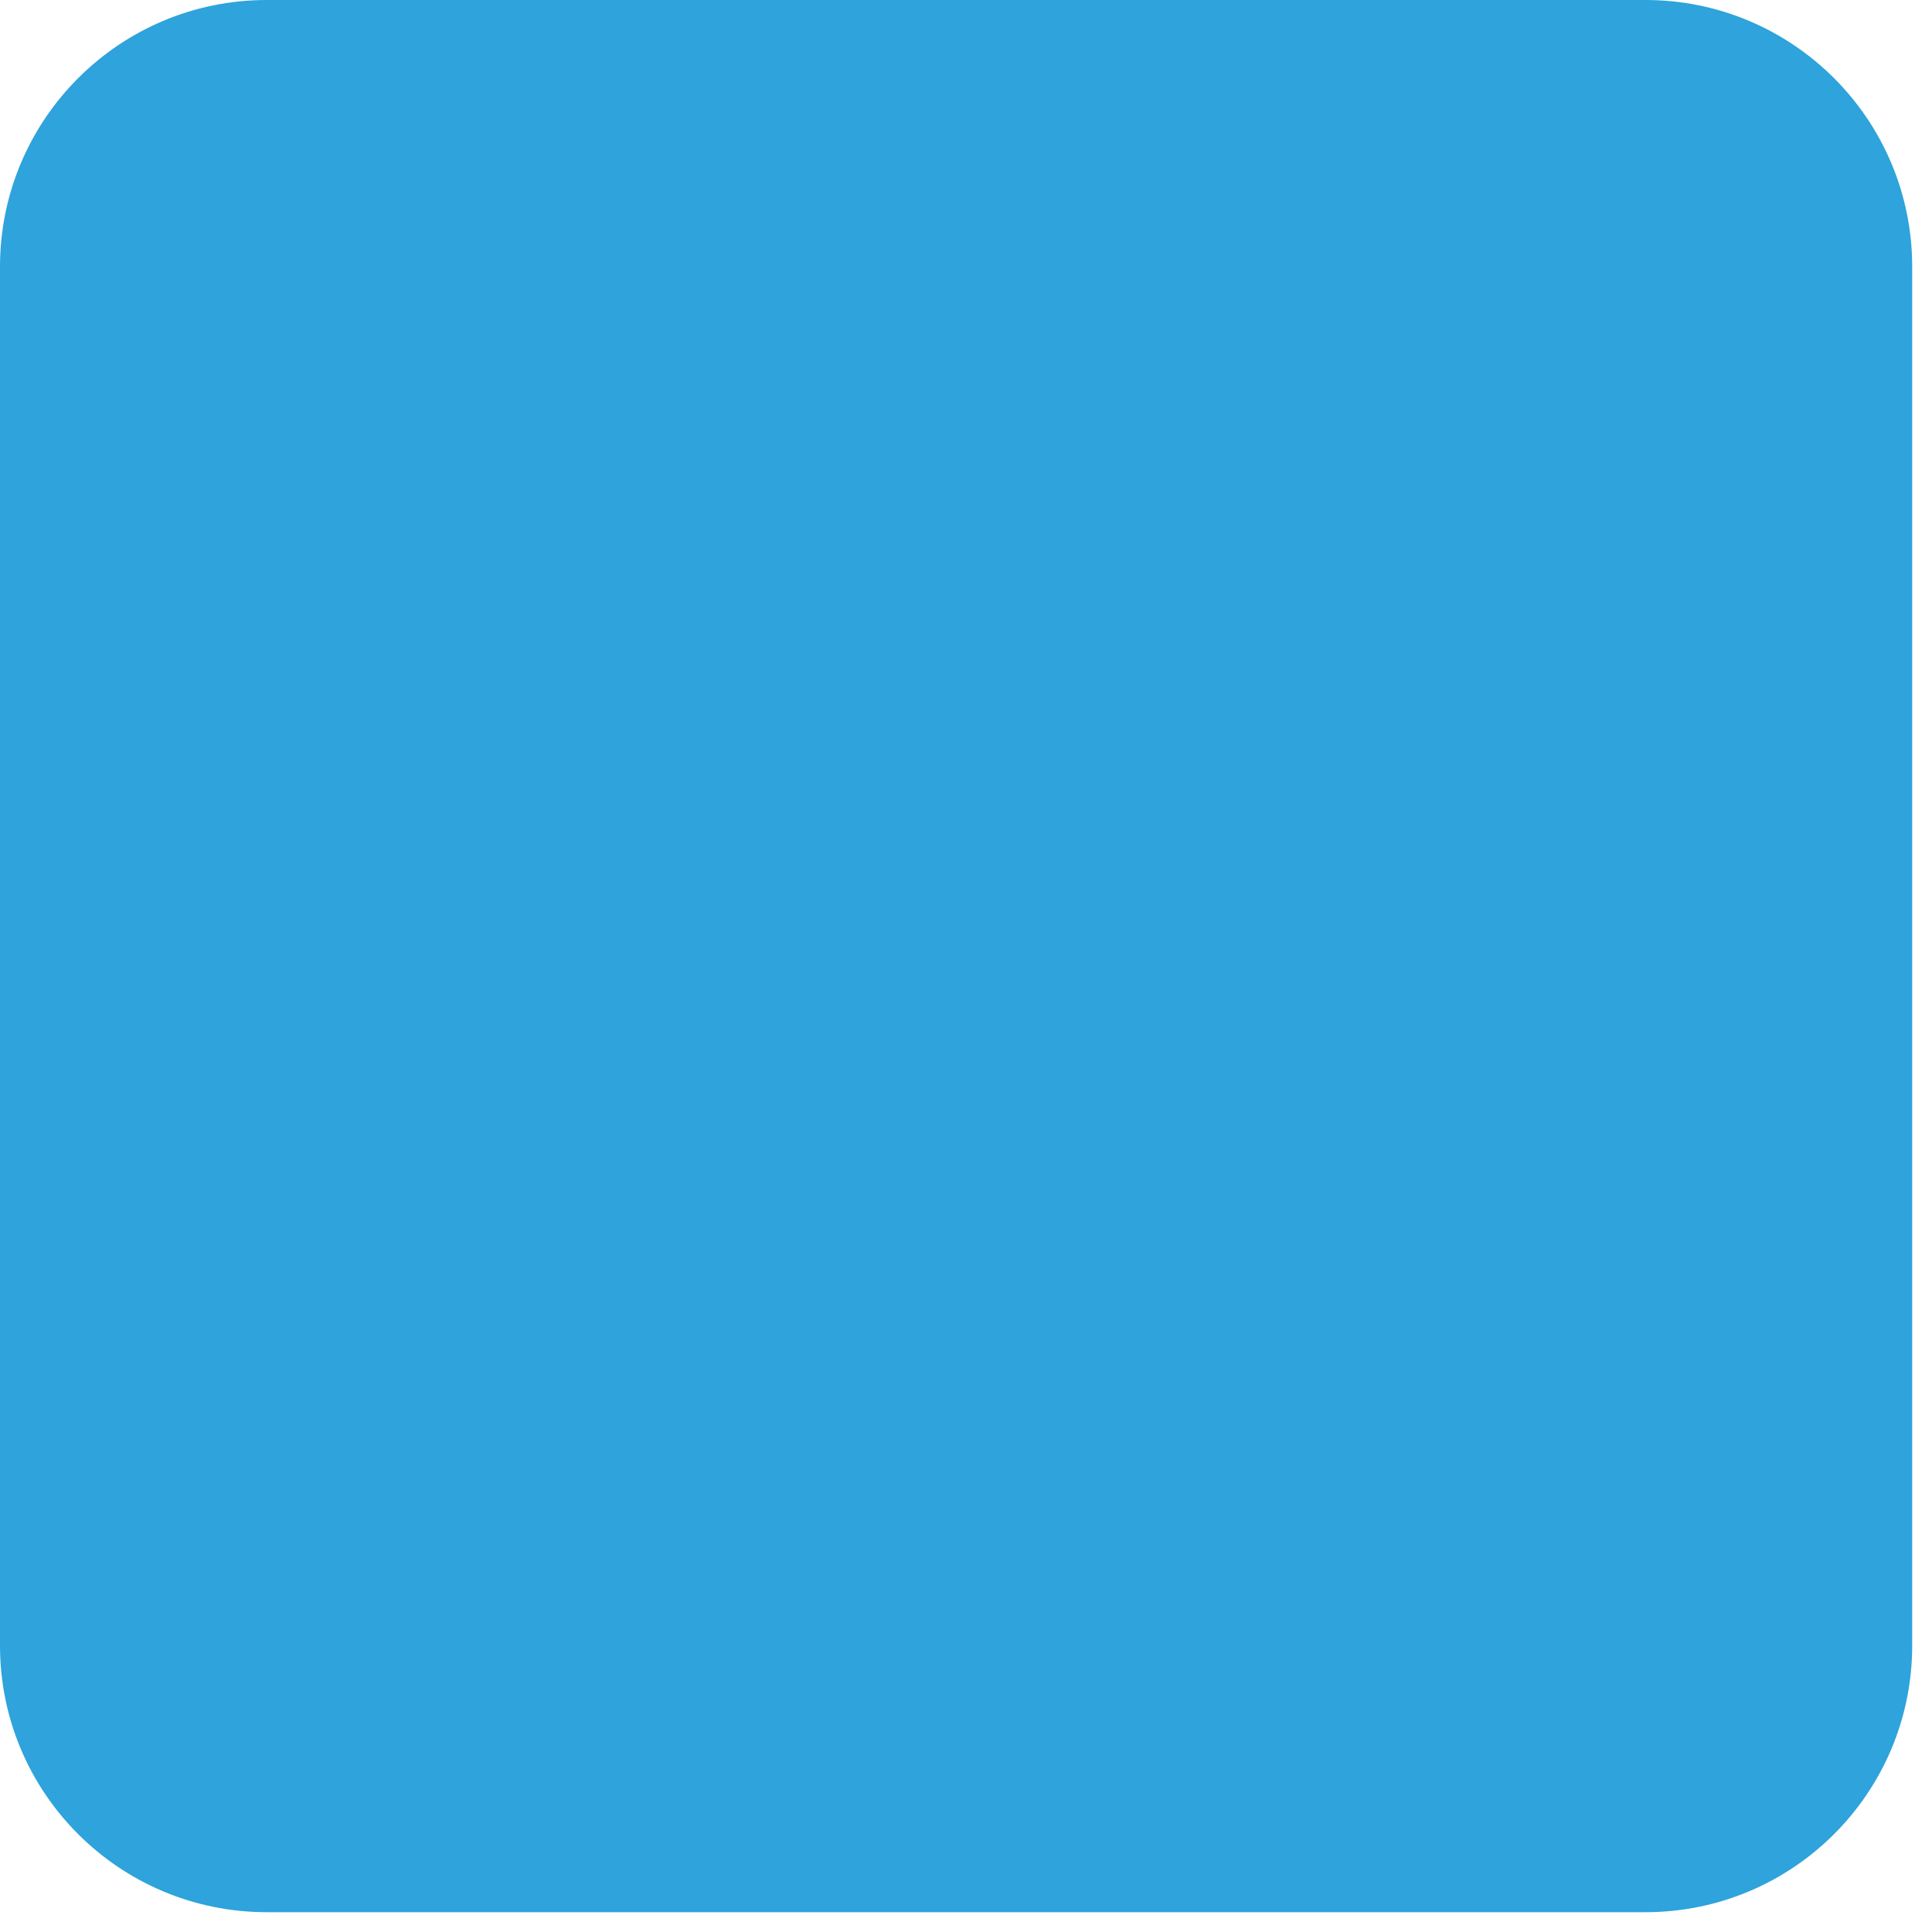 <?xml version="1.0" encoding="utf-8"?>
<svg xmlns="http://www.w3.org/2000/svg" fill="none" height="100%" overflow="visible" preserveAspectRatio="none" style="display: block;" viewBox="0 0 12 12" width="100%">
<path d="M10.22 0H1.657C0.742 0 0 0.742 0 1.657V10.221C0 11.136 0.742 11.877 1.657 11.877H10.22C11.135 11.877 11.877 11.136 11.877 10.221V1.657C11.877 0.742 11.135 0 10.22 0Z" fill="#2EA3DC" id="Vector"/>
</svg>